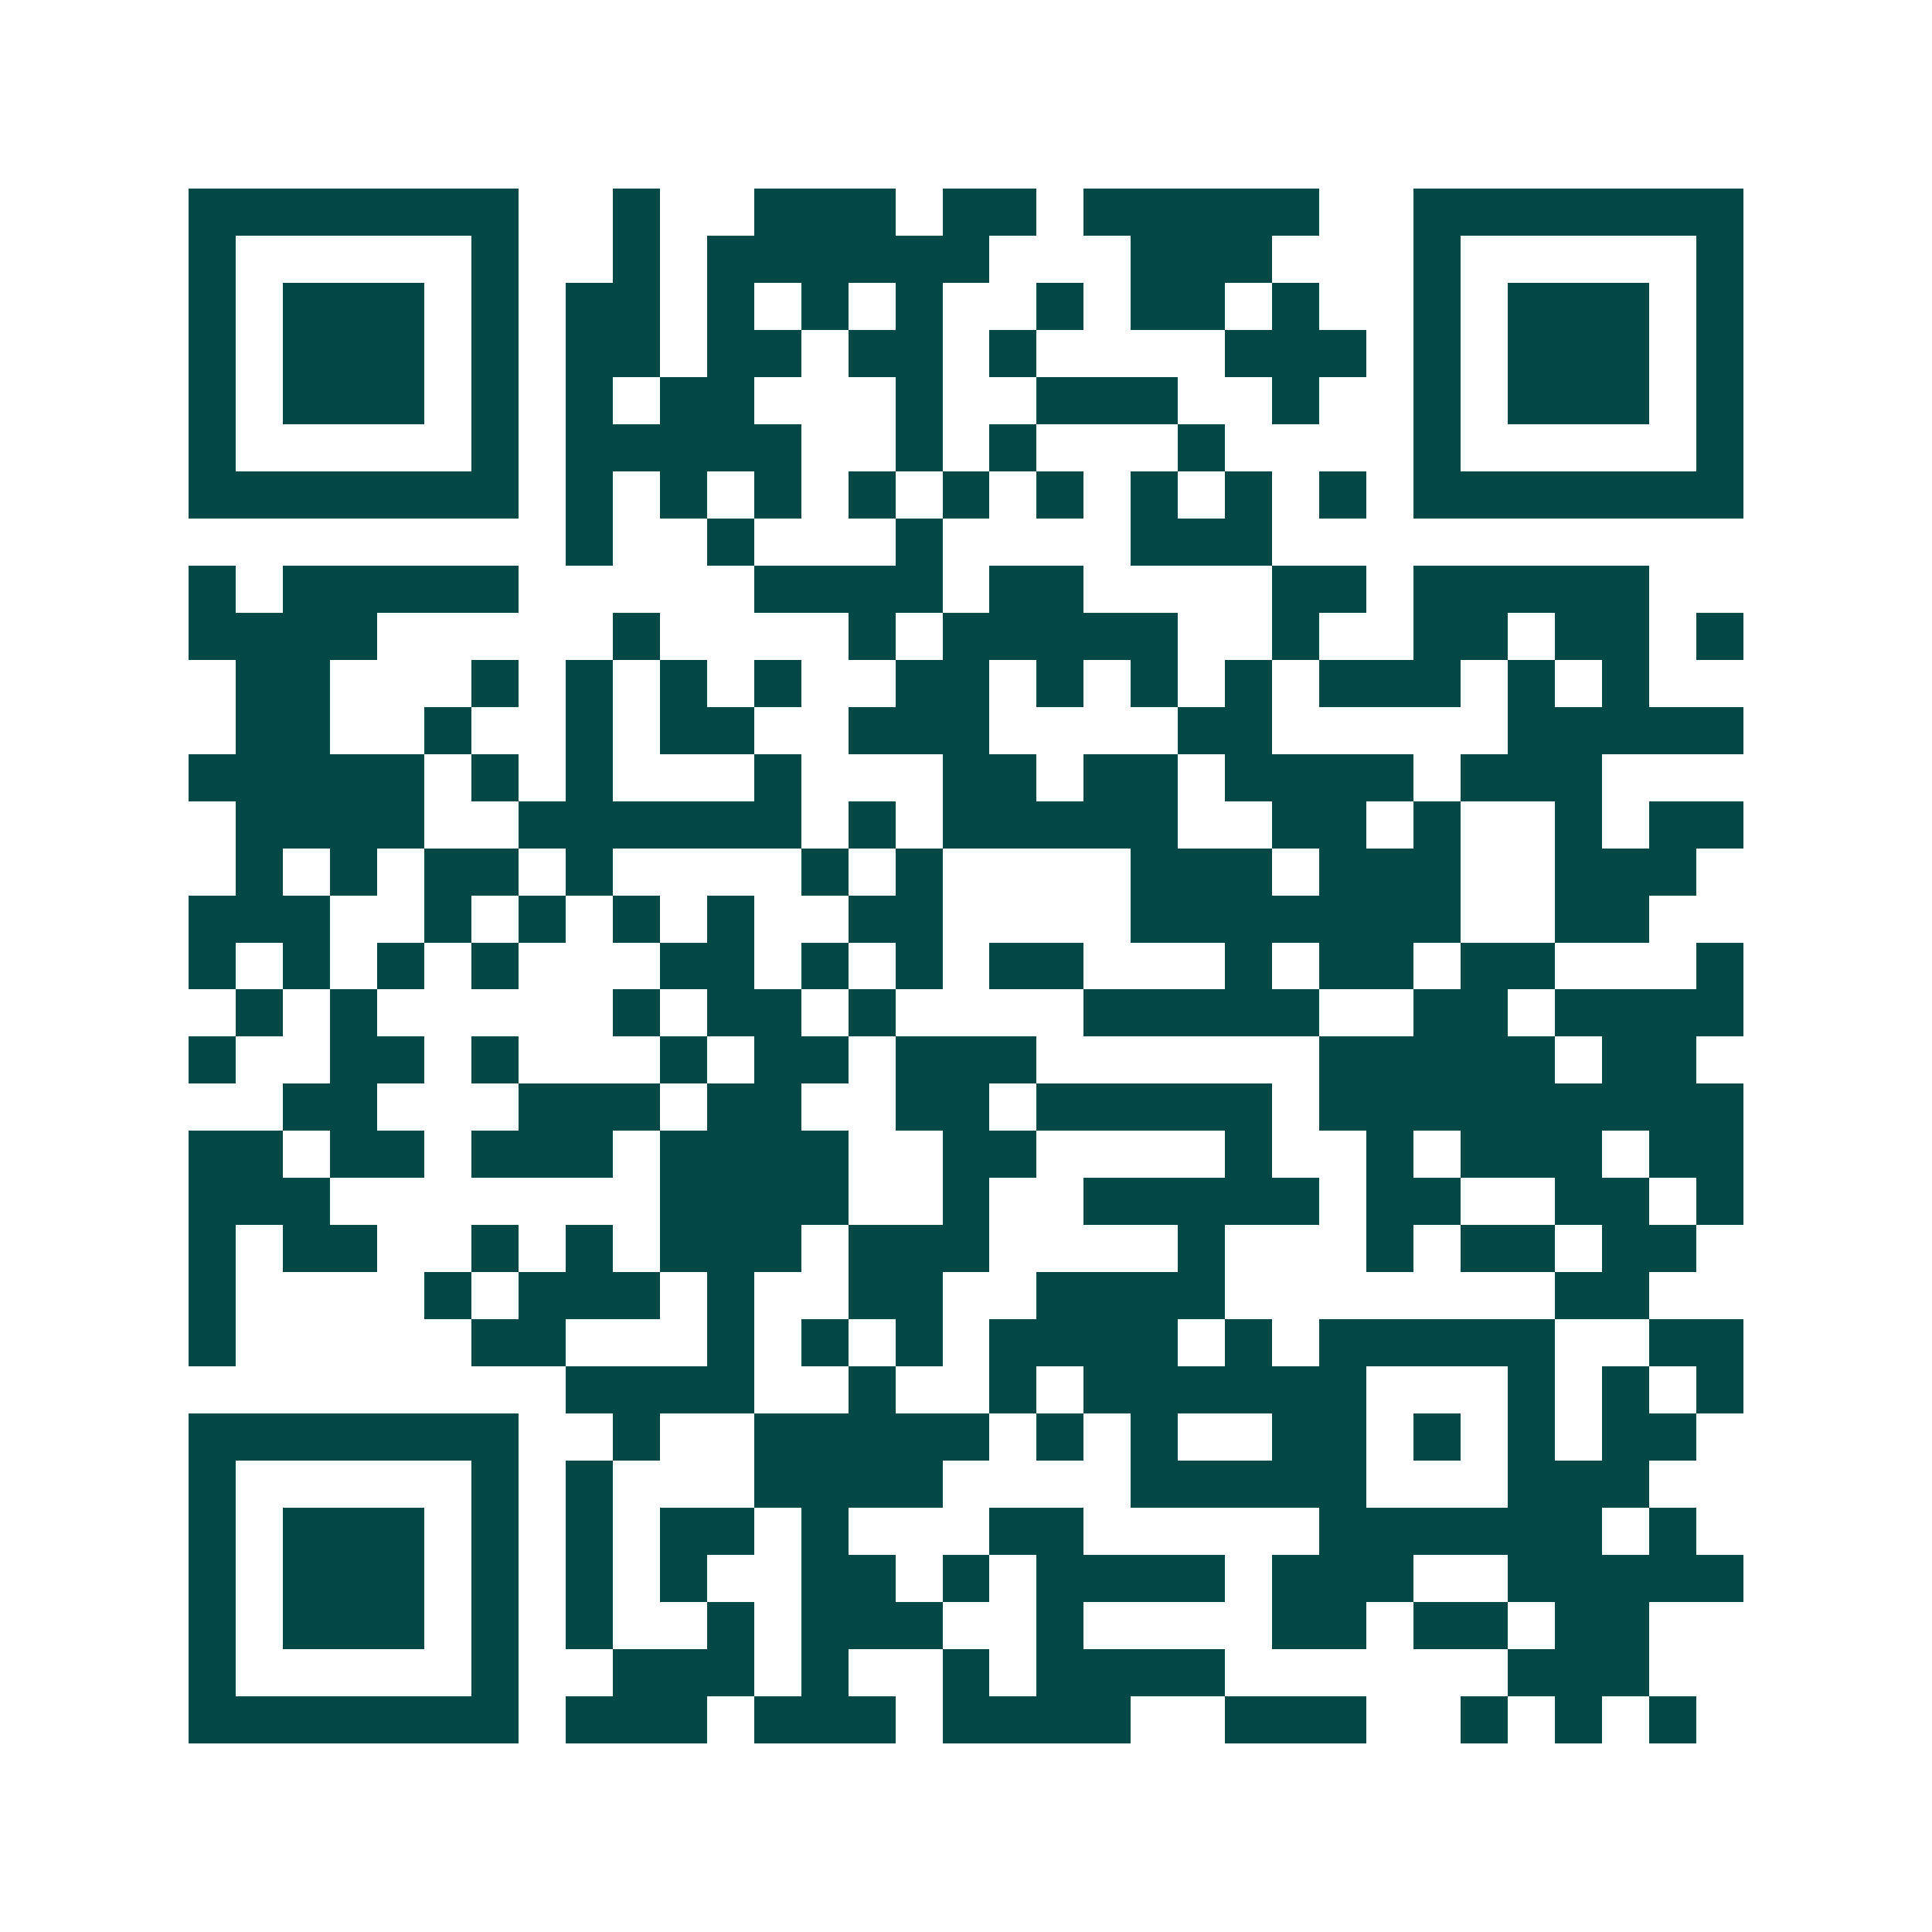<svg xmlns="http://www.w3.org/2000/svg" width="200" height="200" viewBox="0 0 41 41" shape-rendering="crispEdges"><path fill="#ffffff" d="M0 0h41v41H0z"/><path stroke="#014847" d="M4 4.5h7m2 0h1m2 0h3m1 0h2m1 0h5m2 0h7M4 5.5h1m5 0h1m2 0h1m1 0h6m3 0h3m3 0h1m5 0h1M4 6.5h1m1 0h3m1 0h1m1 0h2m1 0h1m1 0h1m1 0h1m2 0h1m1 0h2m1 0h1m2 0h1m1 0h3m1 0h1M4 7.5h1m1 0h3m1 0h1m1 0h2m1 0h2m1 0h2m1 0h1m4 0h3m1 0h1m1 0h3m1 0h1M4 8.5h1m1 0h3m1 0h1m1 0h1m1 0h2m3 0h1m2 0h3m2 0h1m2 0h1m1 0h3m1 0h1M4 9.5h1m5 0h1m1 0h5m2 0h1m1 0h1m3 0h1m4 0h1m5 0h1M4 10.5h7m1 0h1m1 0h1m1 0h1m1 0h1m1 0h1m1 0h1m1 0h1m1 0h1m1 0h1m1 0h7M12 11.5h1m2 0h1m3 0h1m4 0h3M4 12.5h1m1 0h5m5 0h4m1 0h2m4 0h2m1 0h5M4 13.5h4m5 0h1m4 0h1m1 0h5m2 0h1m2 0h2m1 0h2m1 0h1M5 14.5h2m3 0h1m1 0h1m1 0h1m1 0h1m2 0h2m1 0h1m1 0h1m1 0h1m1 0h3m1 0h1m1 0h1M5 15.5h2m2 0h1m2 0h1m1 0h2m2 0h3m4 0h2m5 0h5M4 16.5h5m1 0h1m1 0h1m3 0h1m3 0h2m1 0h2m1 0h4m1 0h3M5 17.5h4m2 0h6m1 0h1m1 0h5m2 0h2m1 0h1m2 0h1m1 0h2M5 18.5h1m1 0h1m1 0h2m1 0h1m4 0h1m1 0h1m4 0h3m1 0h3m2 0h3M4 19.5h3m2 0h1m1 0h1m1 0h1m1 0h1m2 0h2m4 0h7m2 0h2M4 20.5h1m1 0h1m1 0h1m1 0h1m3 0h2m1 0h1m1 0h1m1 0h2m3 0h1m1 0h2m1 0h2m3 0h1M5 21.5h1m1 0h1m5 0h1m1 0h2m1 0h1m4 0h5m2 0h2m1 0h4M4 22.5h1m2 0h2m1 0h1m3 0h1m1 0h2m1 0h3m6 0h5m1 0h2M6 23.5h2m3 0h3m1 0h2m2 0h2m1 0h5m1 0h9M4 24.5h2m1 0h2m1 0h3m1 0h4m2 0h2m4 0h1m2 0h1m1 0h3m1 0h2M4 25.5h3m7 0h4m2 0h1m2 0h5m1 0h2m2 0h2m1 0h1M4 26.5h1m1 0h2m2 0h1m1 0h1m1 0h3m1 0h3m4 0h1m3 0h1m1 0h2m1 0h2M4 27.5h1m4 0h1m1 0h3m1 0h1m2 0h2m2 0h4m7 0h2M4 28.5h1m5 0h2m3 0h1m1 0h1m1 0h1m1 0h4m1 0h1m1 0h5m2 0h2M12 29.5h4m2 0h1m2 0h1m1 0h6m3 0h1m1 0h1m1 0h1M4 30.5h7m2 0h1m2 0h5m1 0h1m1 0h1m2 0h2m1 0h1m1 0h1m1 0h2M4 31.5h1m5 0h1m1 0h1m3 0h4m4 0h5m3 0h3M4 32.5h1m1 0h3m1 0h1m1 0h1m1 0h2m1 0h1m3 0h2m5 0h6m1 0h1M4 33.5h1m1 0h3m1 0h1m1 0h1m1 0h1m2 0h2m1 0h1m1 0h4m1 0h3m2 0h5M4 34.5h1m1 0h3m1 0h1m1 0h1m2 0h1m1 0h3m2 0h1m4 0h2m1 0h2m1 0h2M4 35.5h1m5 0h1m2 0h3m1 0h1m2 0h1m1 0h4m6 0h3M4 36.5h7m1 0h3m1 0h3m1 0h4m2 0h3m2 0h1m1 0h1m1 0h1"/></svg>
